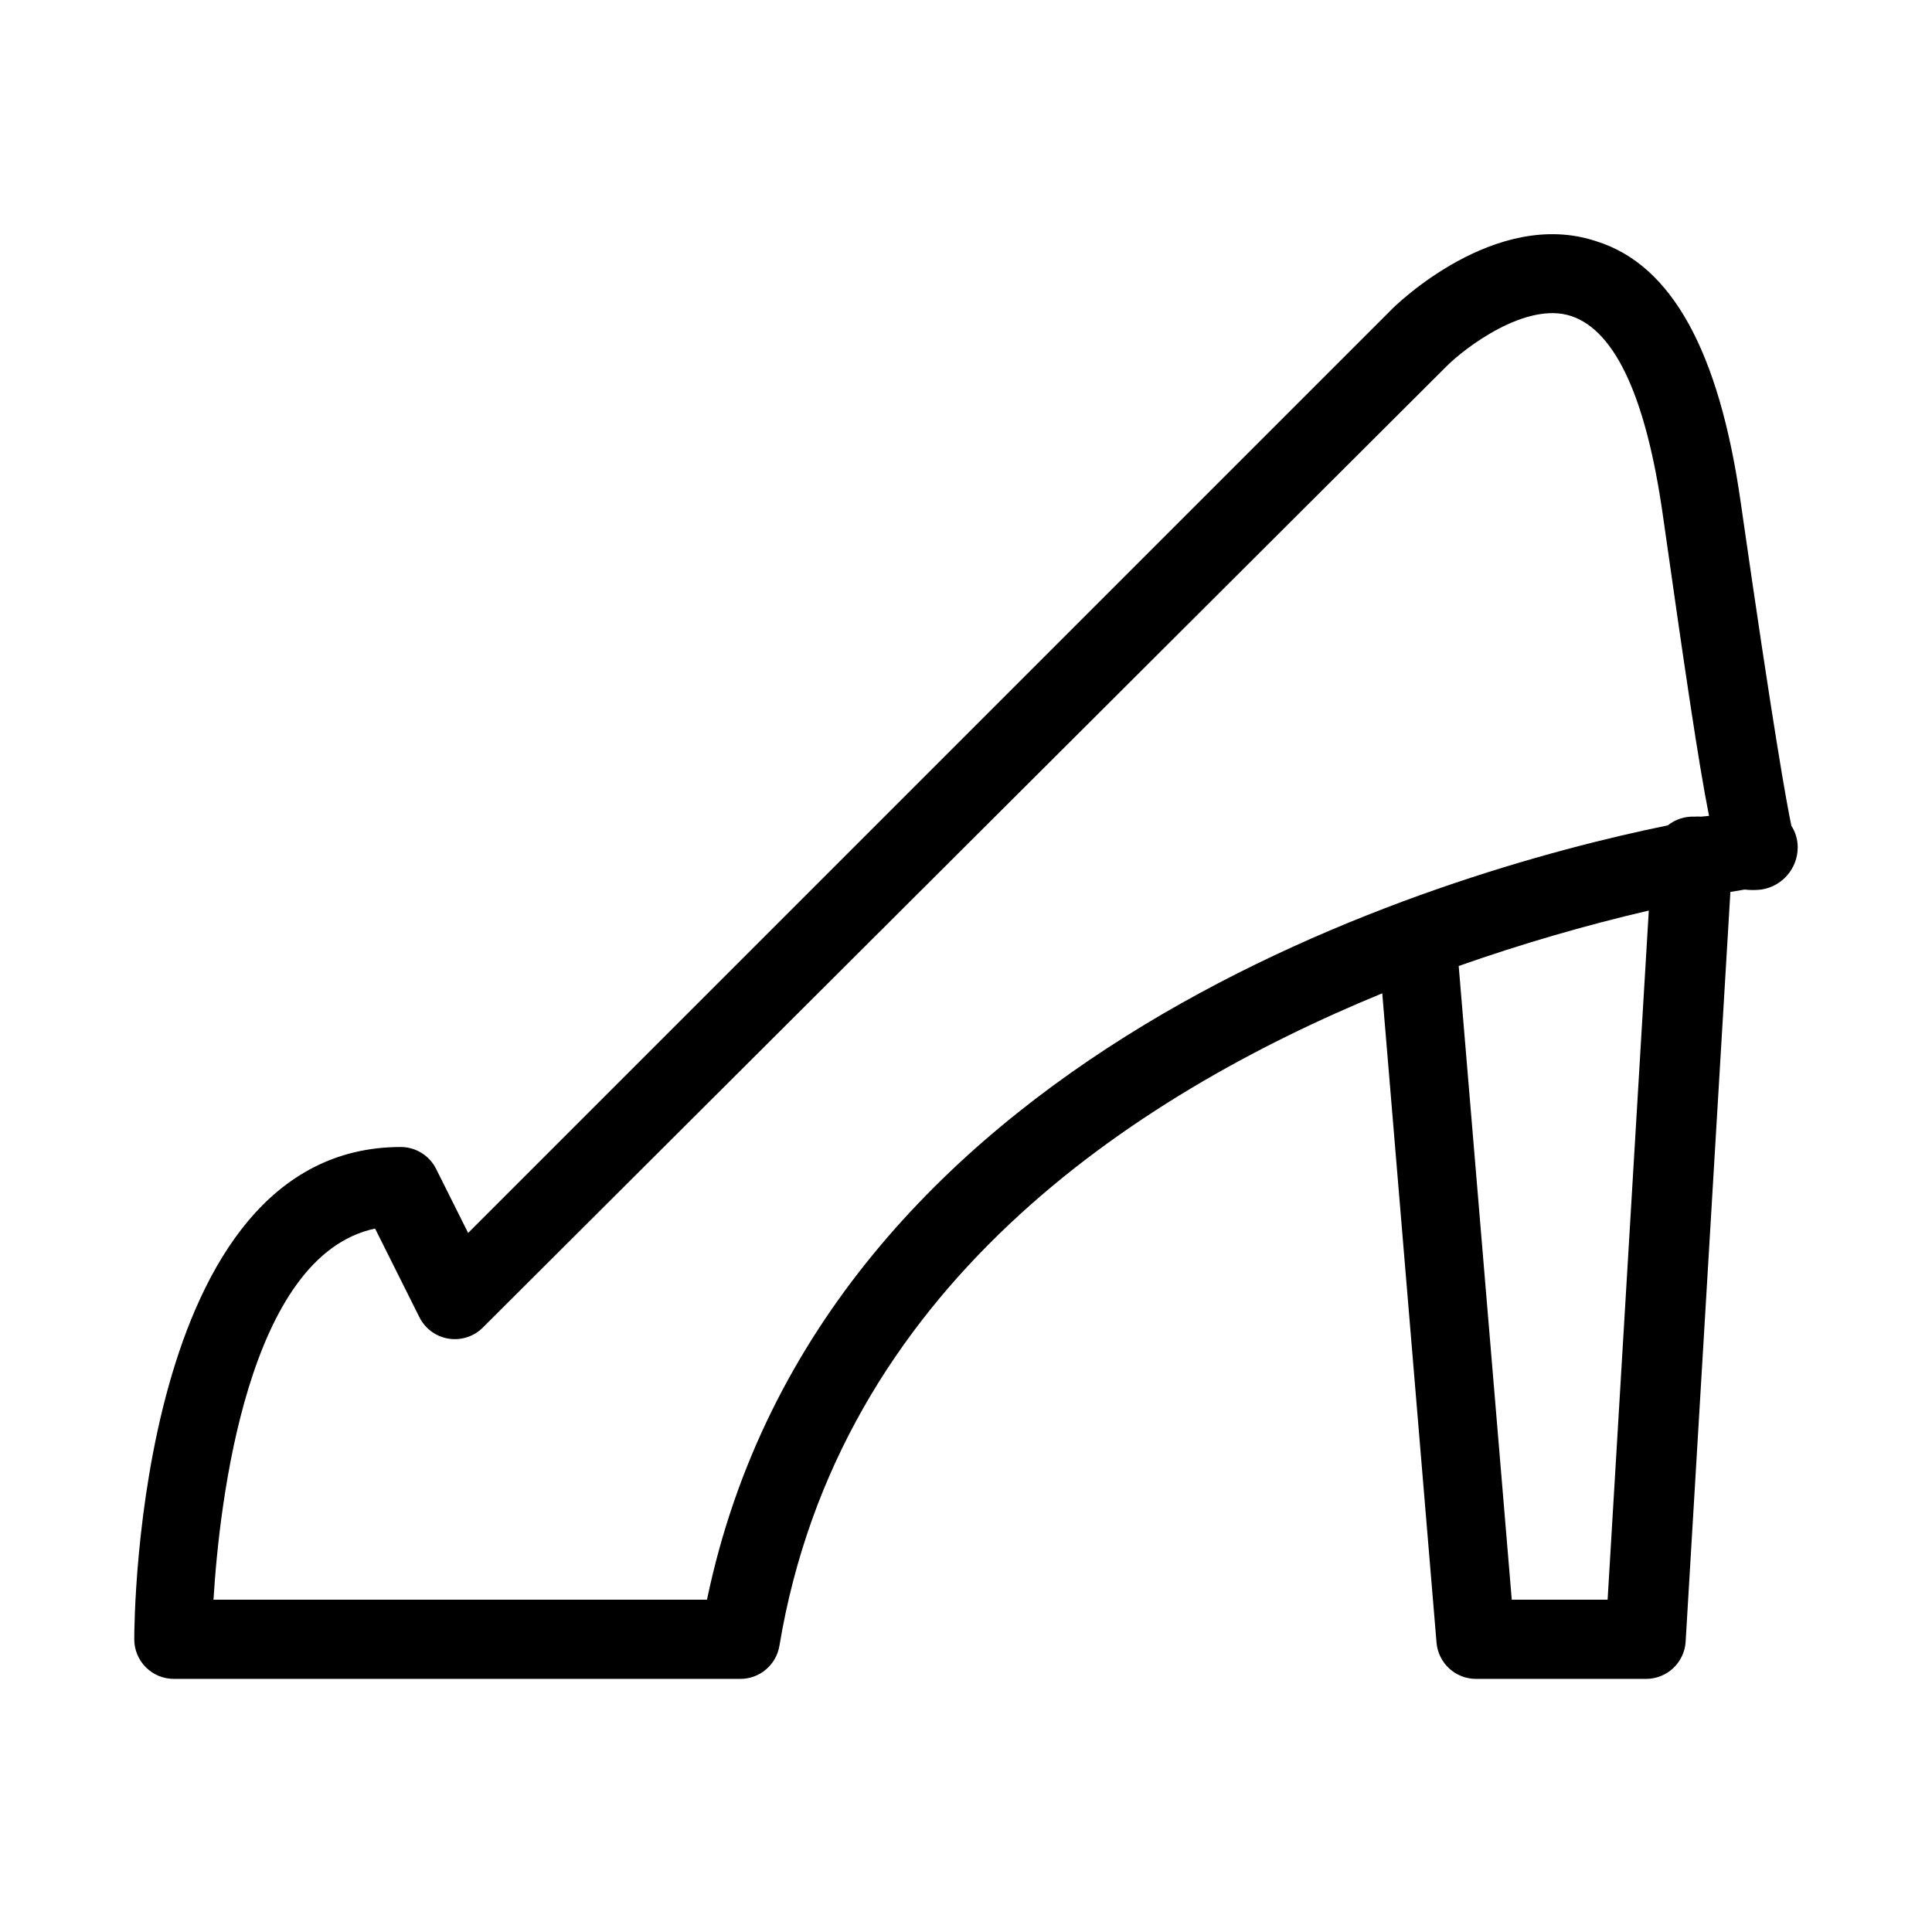 <?xml version="1.0" encoding="UTF-8"?>
<!-- Uploaded to: SVG Repo, www.svgrepo.com, Generator: SVG Repo Mixer Tools -->
<svg fill="#000000" width="800px" height="800px" version="1.1" viewBox="144 144 512 512" xmlns="http://www.w3.org/2000/svg">
 <path d="m605.3 277.09c-5.668-39.887-18.262-62.977-38.309-69.168-26.766-8.922-53.32 17.109-54.371 18.262l-244.56 244.56-8.5-17.004c-1.781-3.531-5.391-5.762-9.344-5.773-69.797 0-70.637 125.11-70.637 130.46 0 2.785 1.105 5.453 3.074 7.422s4.637 3.074 7.422 3.074h149.99c5.199 0.066 9.664-3.684 10.496-8.816 15.742-94.465 93.309-145.58 159.75-172.87l14.379 172.03c0.438 5.469 5.012 9.676 10.496 9.656h45.027c5.559 0.012 10.164-4.316 10.496-9.863l11.859-198.69 3.777-0.629h0.004c1.465 0.172 2.941 0.172 4.406 0 5.559-0.832 9.668-5.613 9.656-11.23-0.004-2.012-0.586-3.981-1.68-5.668-1.258-5.984-4.723-25.086-13.434-85.754zm-35.266 290.84h-25.402l-14.062-167.93c16.512-5.816 33.332-10.723 50.379-14.695zm24.77-207.51v0.004c-0.594-0.051-1.191-0.051-1.785 0-2.547-0.109-5.047 0.711-7.031 2.309-60.773 12.383-224.41 60.246-254.63 205.2h-130.78c1.574-25.926 9.027-91.211 42.824-98.348l11.754 23.512c1.512 3.012 4.375 5.117 7.699 5.656 3.328 0.539 6.711-0.547 9.094-2.926l255.48-254.84c4.723-4.723 20.992-17.215 32.957-13.227 11.965 3.988 19.941 22.355 24.246 52.48 5.879 41.355 9.445 65.707 12.281 79.98z"/>
</svg>